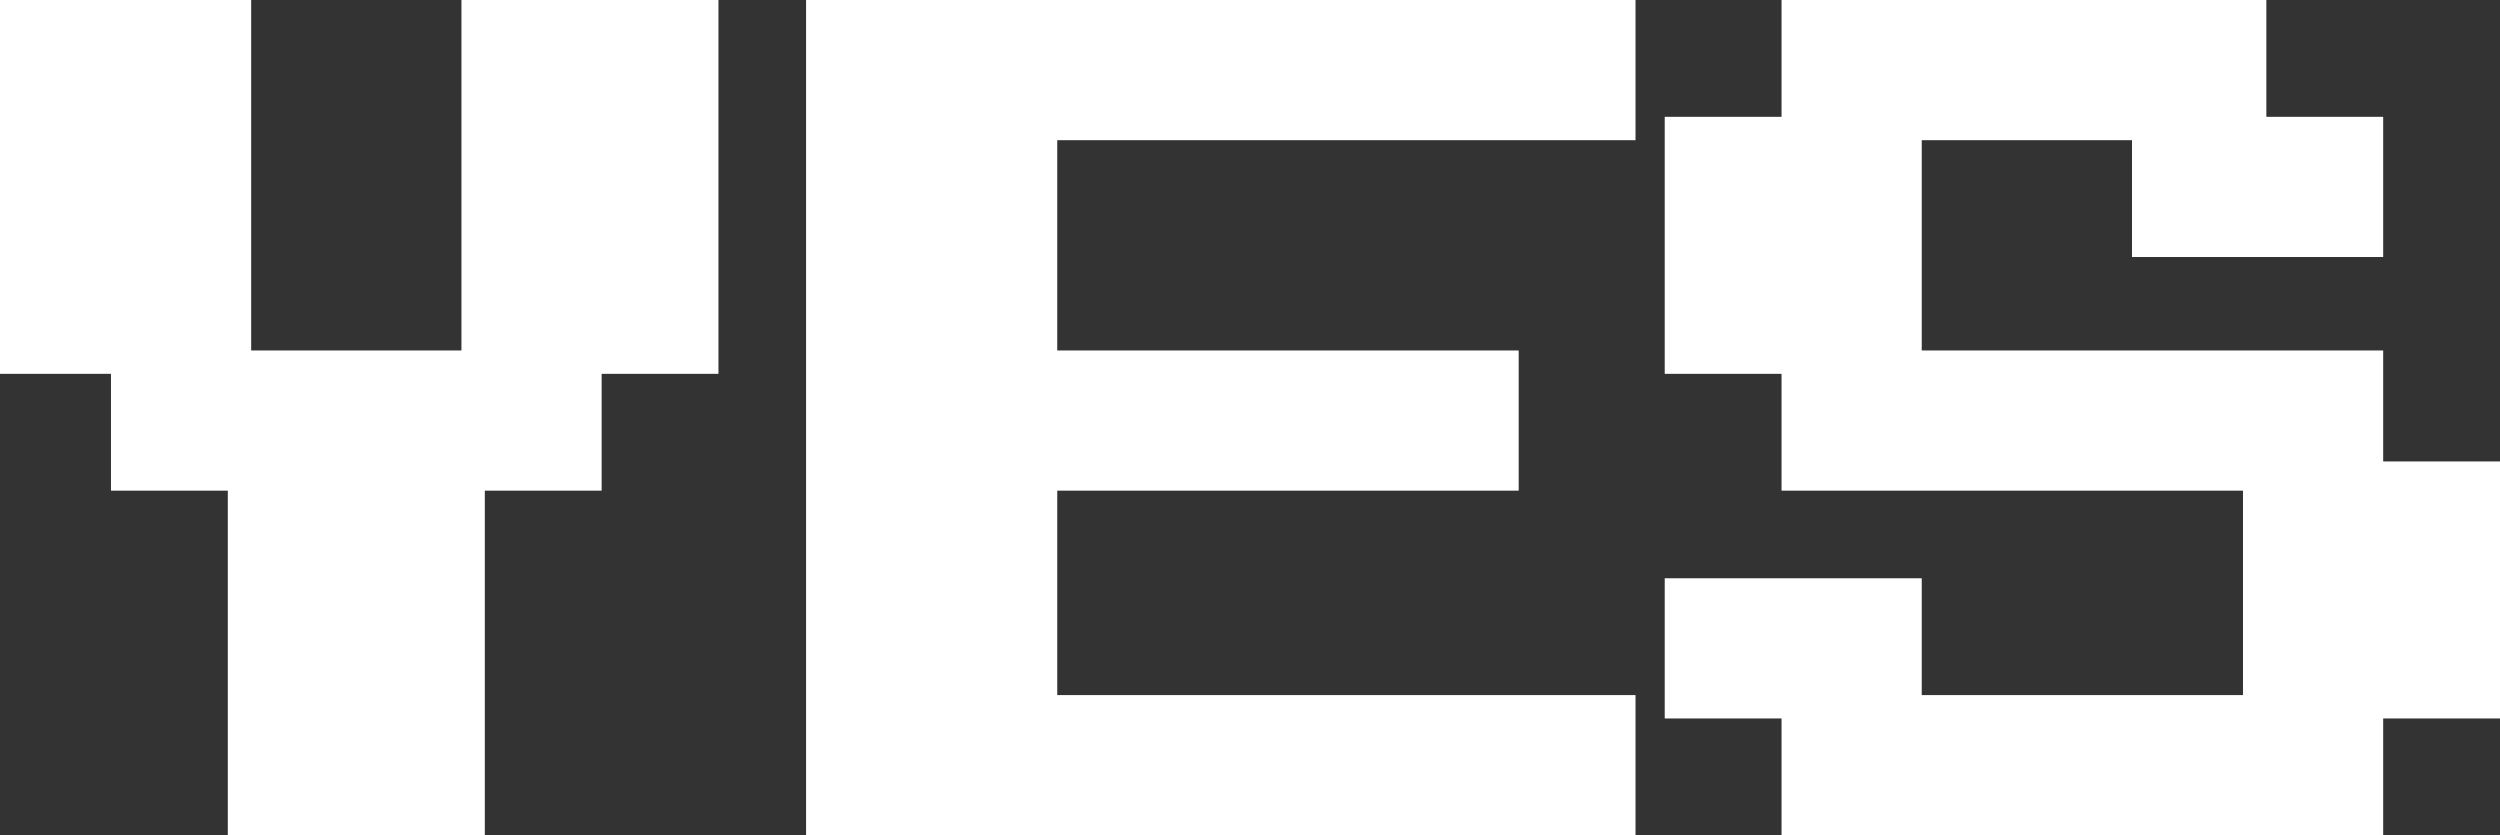 <?xml version="1.0" encoding="UTF-8" standalone="no"?>
<svg xmlns:xlink="http://www.w3.org/1999/xlink" height="7.15px" width="21.4px" xmlns="http://www.w3.org/2000/svg">
  <rect width="100%" height="100%" fill="#333333" stroke="none"/>
  <g transform="matrix(1.0, 0.0, 0.0, 1.0, 24.45, 3.0)">
    <path d="M-22.3 -3.0 L-22.3 0.0 -20.5 0.0 -20.5 -3.0 -18.3 -3.0 -18.3 0.2 -19.3 0.2 -19.3 1.2 -20.3 1.2 -20.3 4.15 -22.5 4.15 -22.5 1.2 -23.5 1.2 -23.5 0.2 -24.45 0.2 -24.45 -3.0 -22.3 -3.0 M-15.4 -1.8 L-15.4 0.0 -11.45 0.0 -11.45 1.2 -15.4 1.2 -15.4 2.95 -10.45 2.95 -10.45 4.15 -17.55 4.15 -17.55 -3.0 -10.45 -3.0 -10.45 -1.8 -15.4 -1.8 M-8.0 -1.8 L-8.0 0.0 -4.05 0.0 -4.05 0.95 -3.05 0.95 -3.05 3.15 -4.05 3.15 -4.05 4.15 -9.2 4.15 -9.2 3.15 -10.2 3.15 -10.2 1.95 -8.0 1.95 -8.0 2.95 -5.25 2.95 -5.25 1.2 -9.2 1.2 -9.2 0.2 -10.2 0.2 -10.2 -2.0 -9.2 -2.0 -9.2 -3.0 -5.05 -3.0 -5.05 -2.0 -4.05 -2.0 -4.05 -0.8 -6.2 -0.8 -6.2 -1.8 -8.0 -1.8" fill="#ffffff" fill-rule="evenodd" stroke="none"/>
  </g>
</svg>

